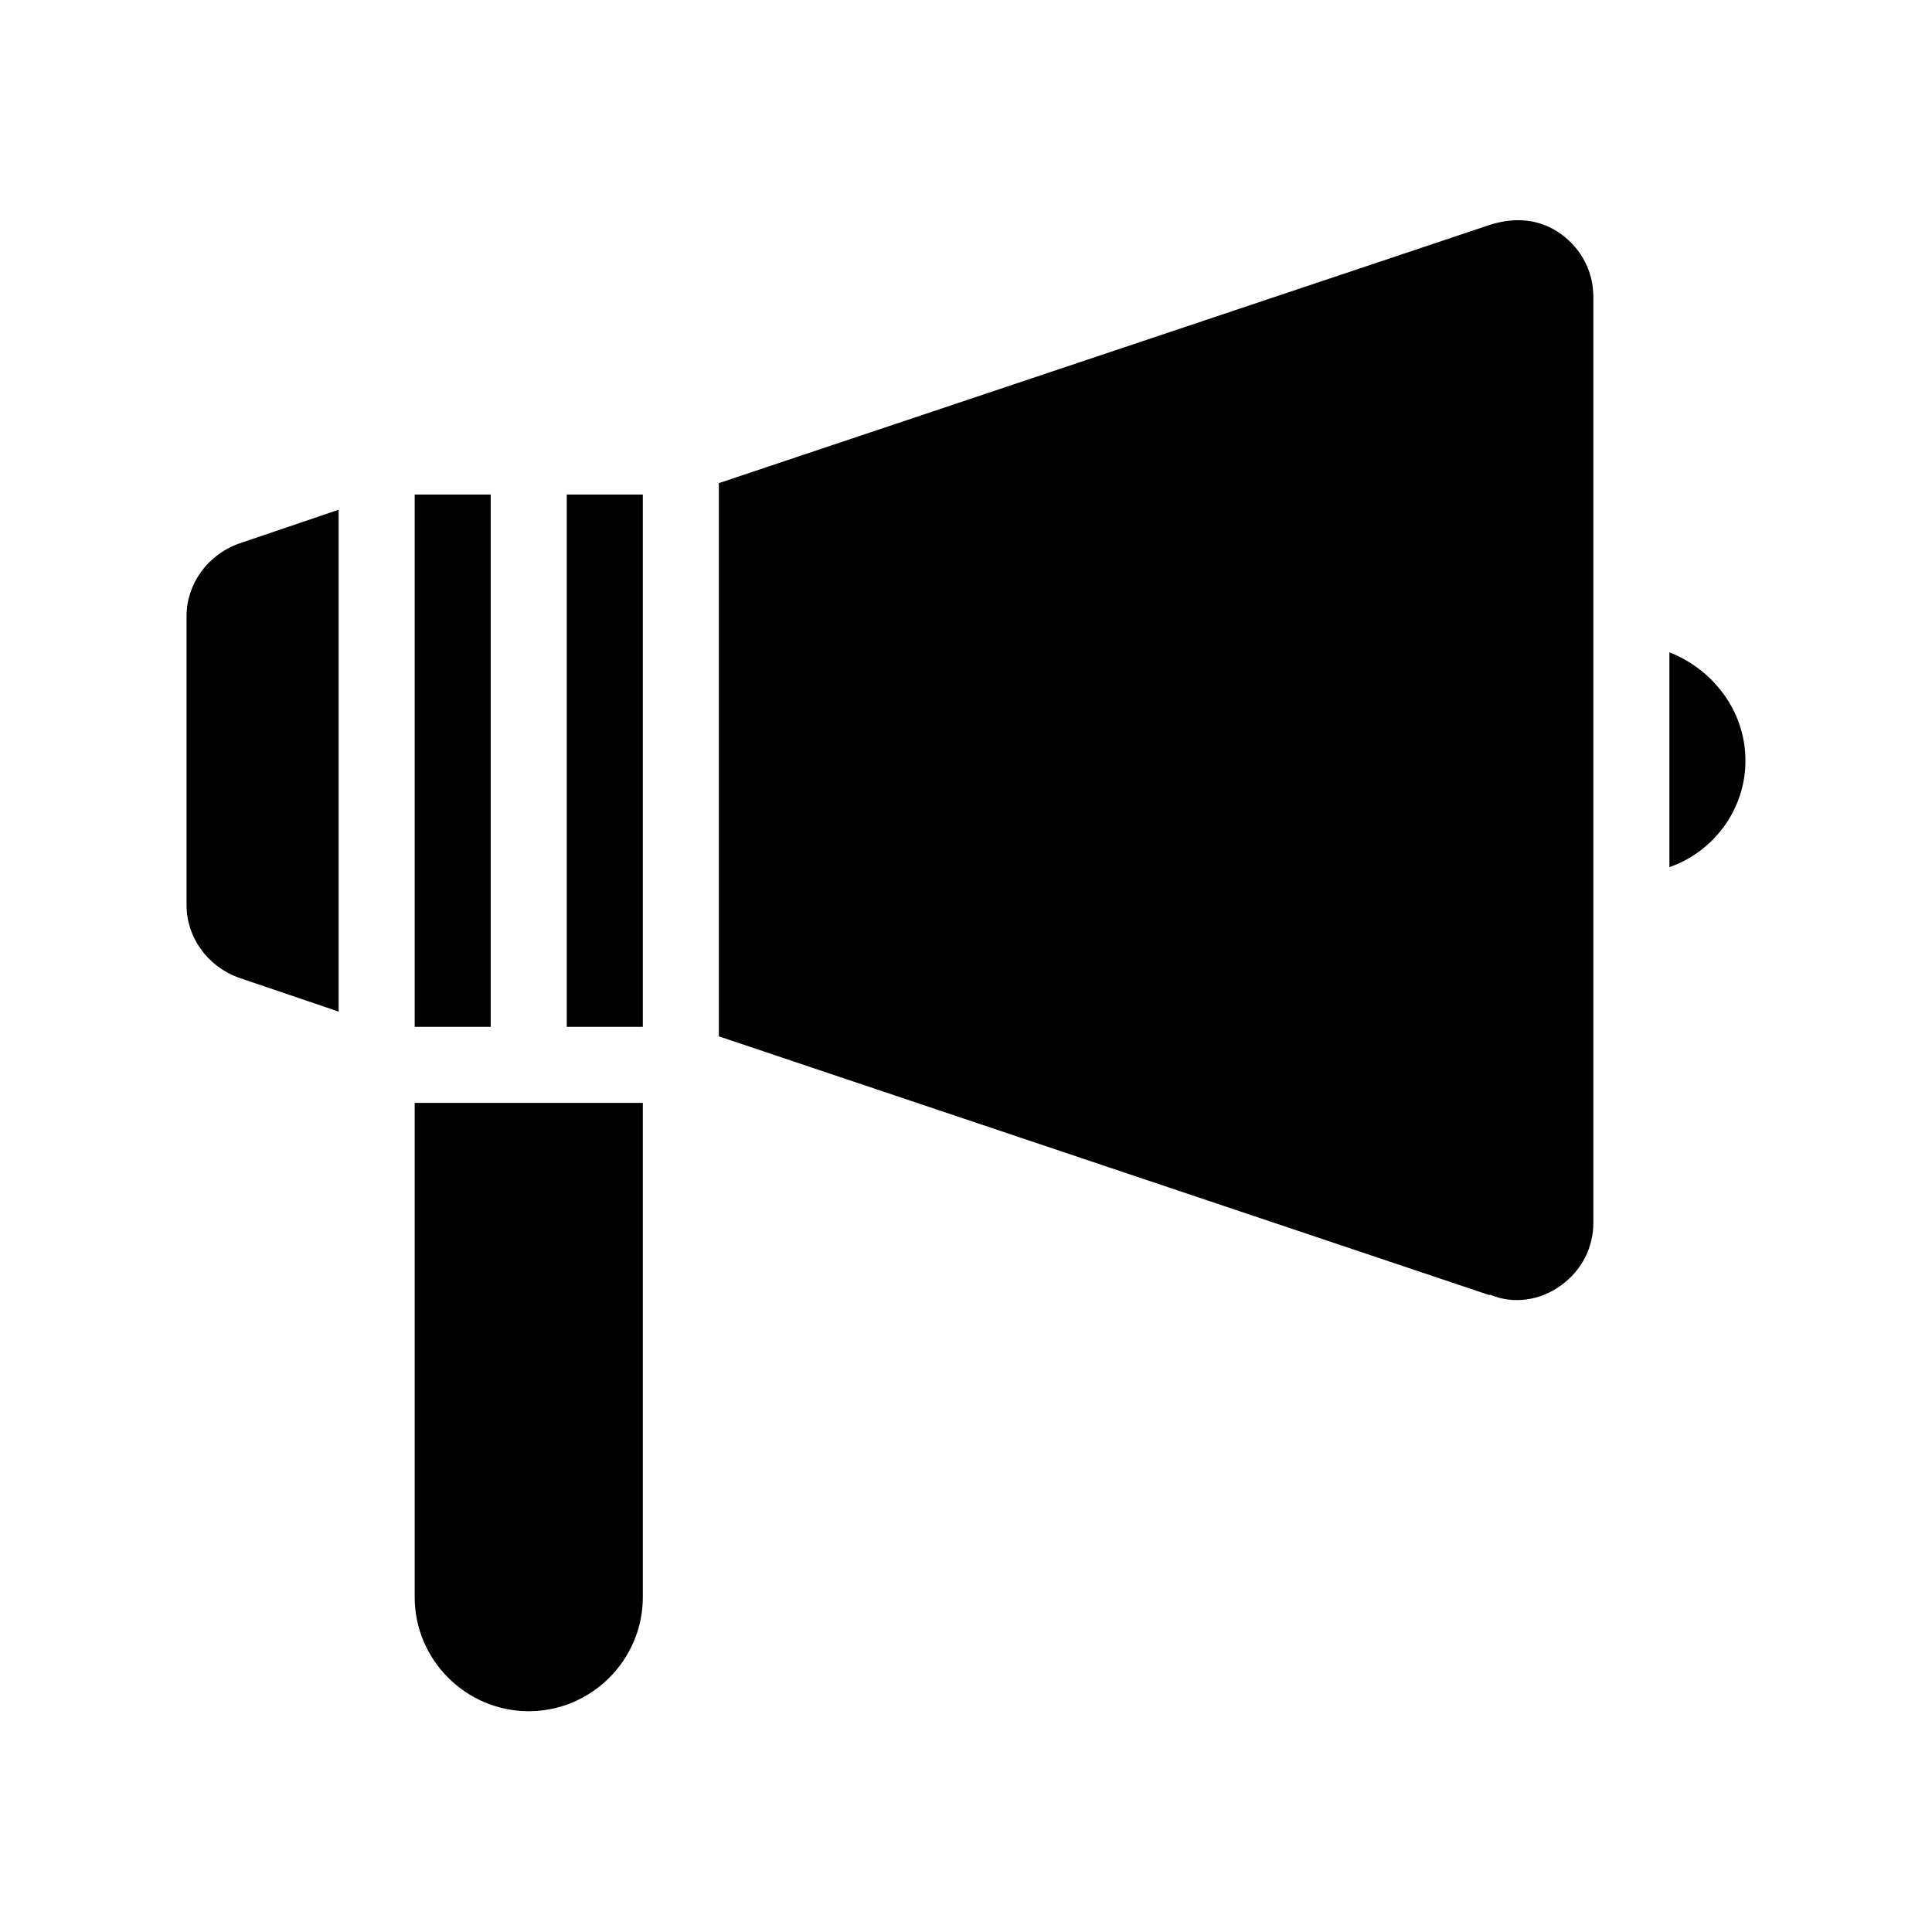 <?xml version="1.0" encoding="UTF-8"?>
<!-- Uploaded to: ICON Repo, www.svgrepo.com, Generator: ICON Repo Mixer Tools -->
<svg fill="#000000" width="800px" height="800px" version="1.1" viewBox="144 144 512 512" xmlns="http://www.w3.org/2000/svg">
 <path d="m207.04 288.15 26.703-9.066v133l-26.703-9.07c-8.062-3.019-13.602-10.578-13.602-19.145v-76.578c0-8.562 5.539-16.121 13.602-19.145zm67.008-13.098h-20.152v141.07h20.152zm20.152 141.07h20.152v-141.07h-20.152zm292.21-99.25v56.93c11.586-4.031 20.152-15.113 20.152-28.215 0-13.098-8.562-24.184-20.152-28.715zm-28.715-110.84c-5.543-4.031-12.09-4.535-18.641-2.519l-204.55 68.52v146.61l204.04 68.52h0.504c6.047 2.519 13.098 1.512 18.641-2.519 5.543-4.031 8.566-10.078 8.566-16.625l-0.004-245.36c0-6.547-3.019-12.594-8.562-16.625zm-303.8 361.23c0 16.625 13.602 30.23 30.23 30.23 16.625 0 30.23-13.602 30.23-30.23v-130.99l-60.461 0.004z"/>
</svg>
